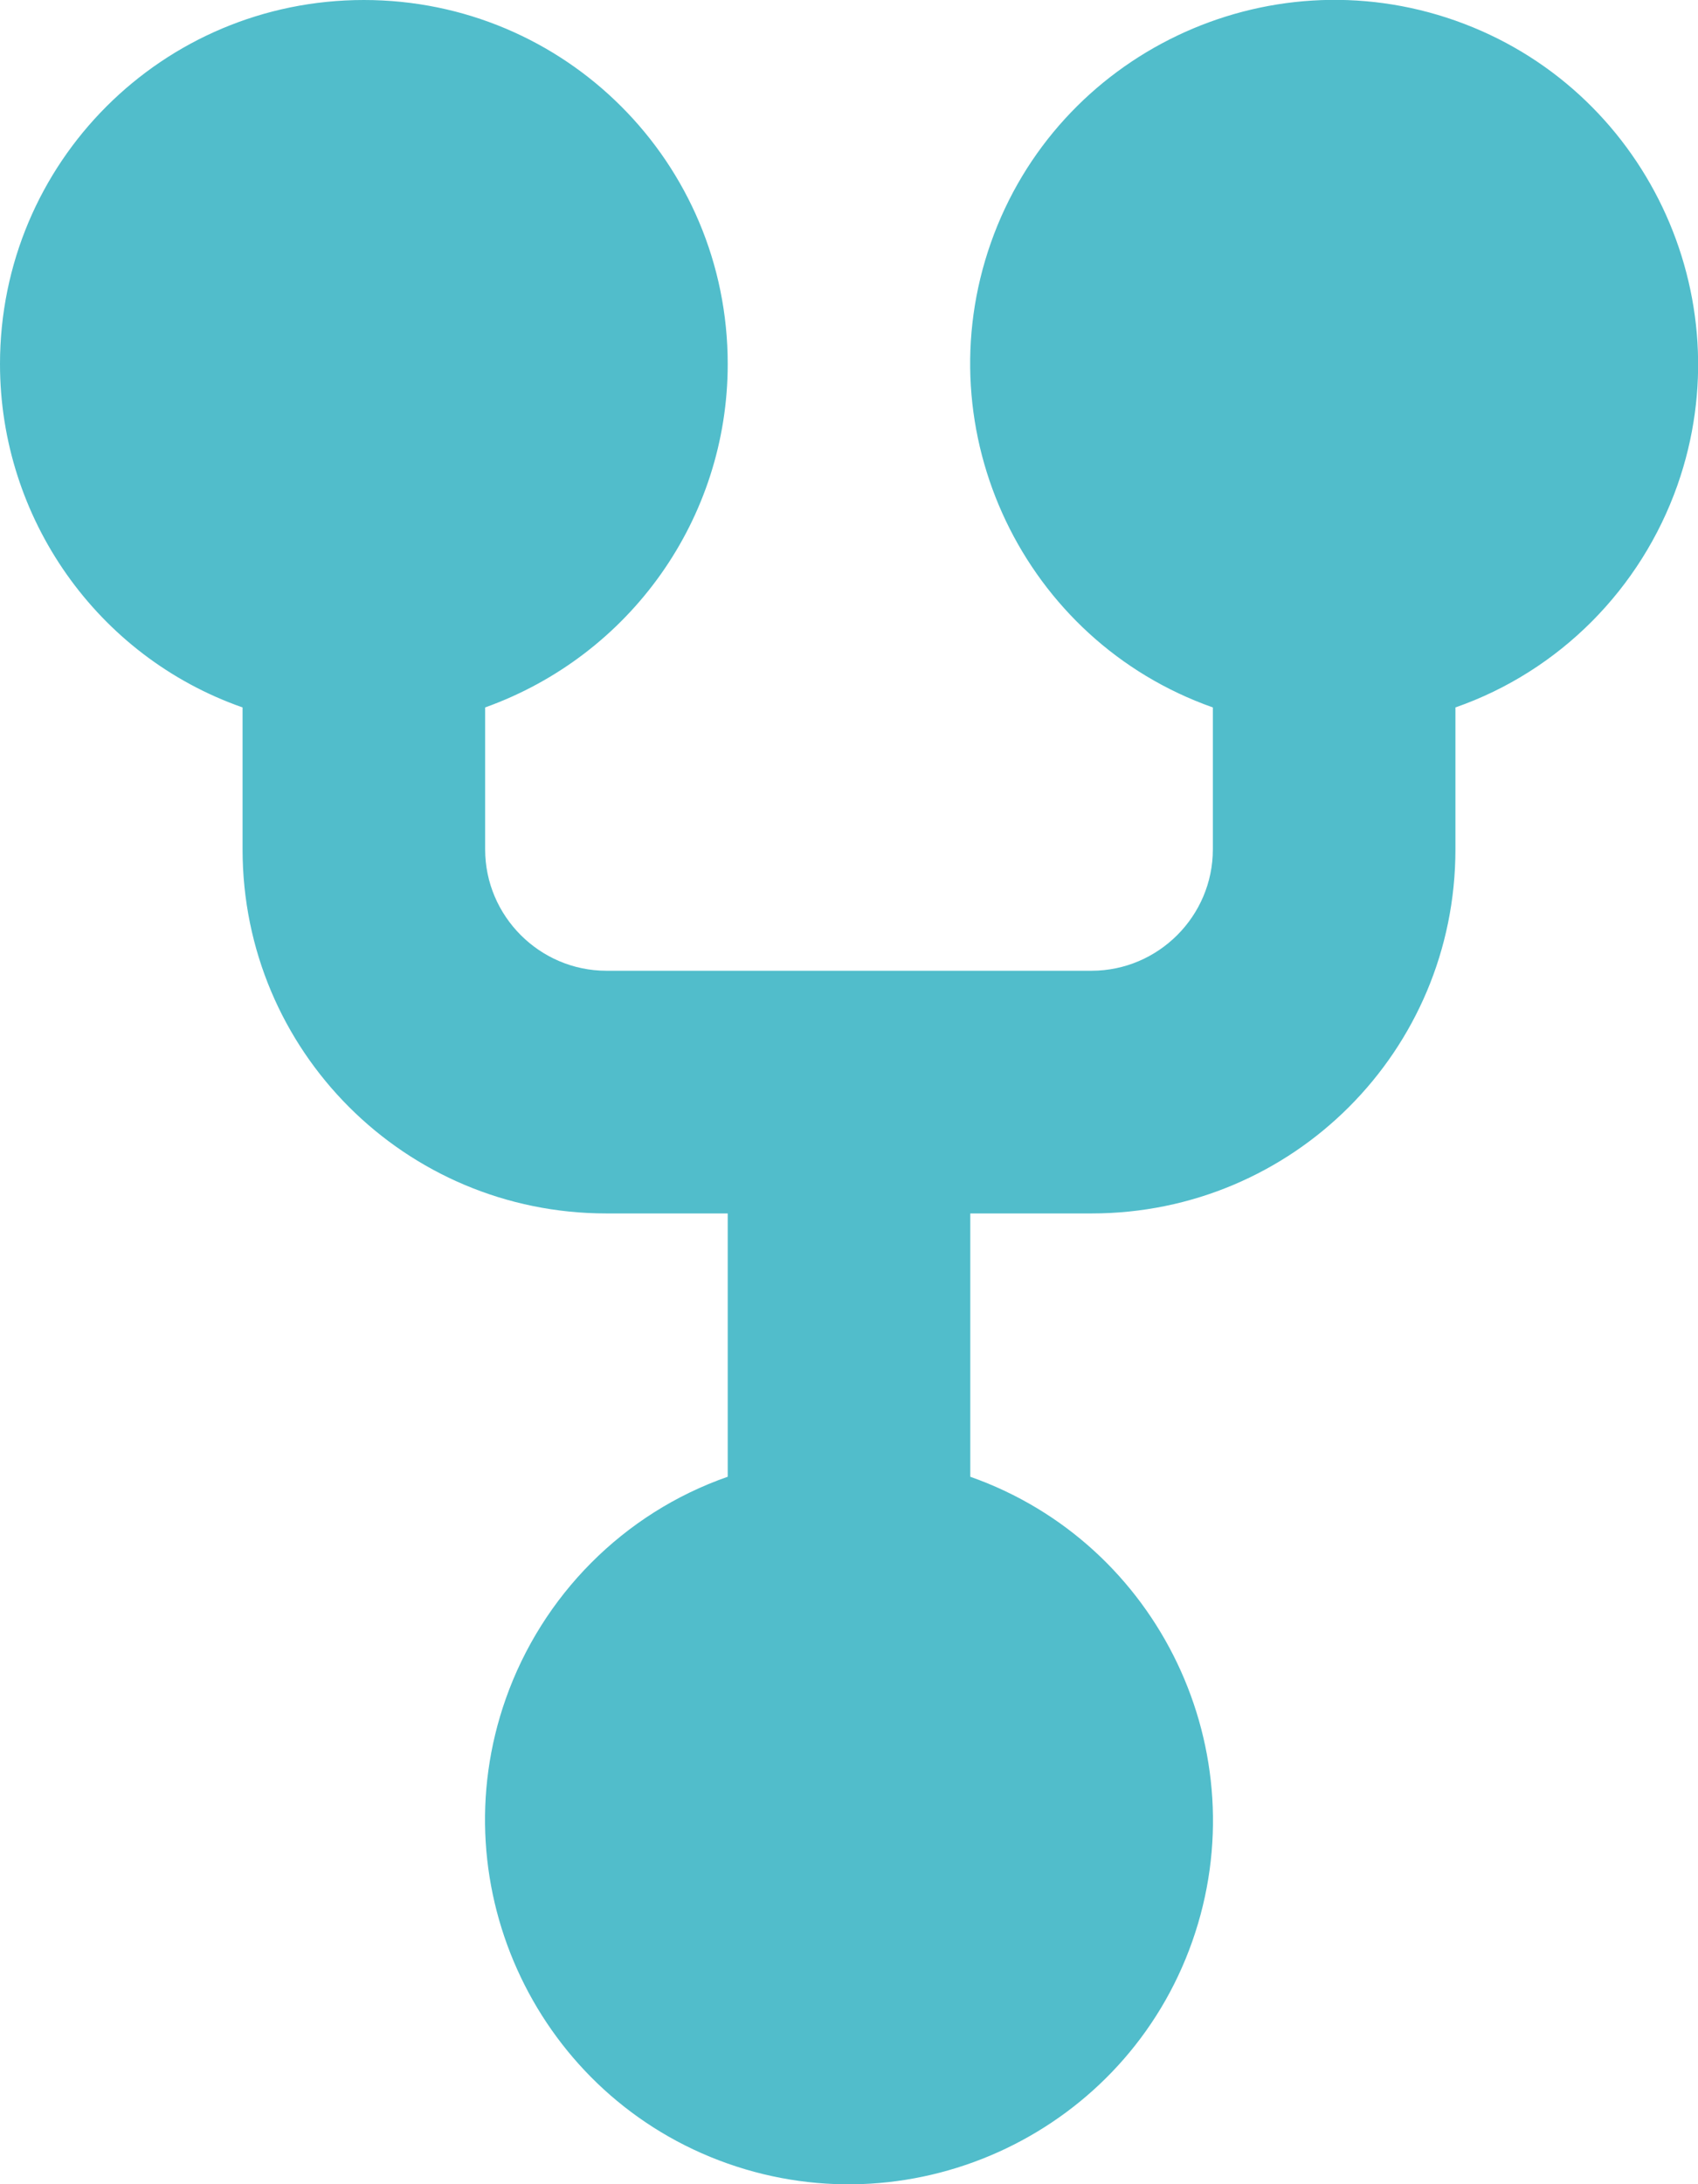 <?xml version="1.0" encoding="UTF-8"?>
<svg xmlns="http://www.w3.org/2000/svg" id="Layer_2" data-name="Layer 2" viewBox="0 0 14 18">
  <defs>
    <style>
      .cls-1 {
        fill: #51bdcb;
        fill-rule: evenodd;
        stroke-width: 0px;
      }
    </style>
  </defs>
  <g id="Layer_1-2" data-name="Layer 1">
    <path class="cls-1" d="m0,3C0,1.34,1.34,0,3,0c1.66,0,3,1.34,3,3,0,1.27-.8,2.4-2,2.83v1.17c0,.55.45,1,1,1h4c.55,0,1-.45,1-1v-1.17c-1.56-.55-2.38-2.27-1.83-3.83.55-1.56,2.27-2.38,3.83-1.83s2.38,2.27,1.83,3.83c-.3.85-.97,1.53-1.83,1.83v1.17c0,1.66-1.34,3-3,3h-1v2.17c1.56.55,2.38,2.27,1.83,3.83-.55,1.56-2.27,2.38-3.83,1.83s-2.38-2.27-1.83-3.83c.3-.85.97-1.53,1.83-1.83v-2.17h-1c-1.66,0-3-1.34-3-3v-1.17C.8,5.41,0,4.27,0,3Z"></path>
  </g>
</svg>
